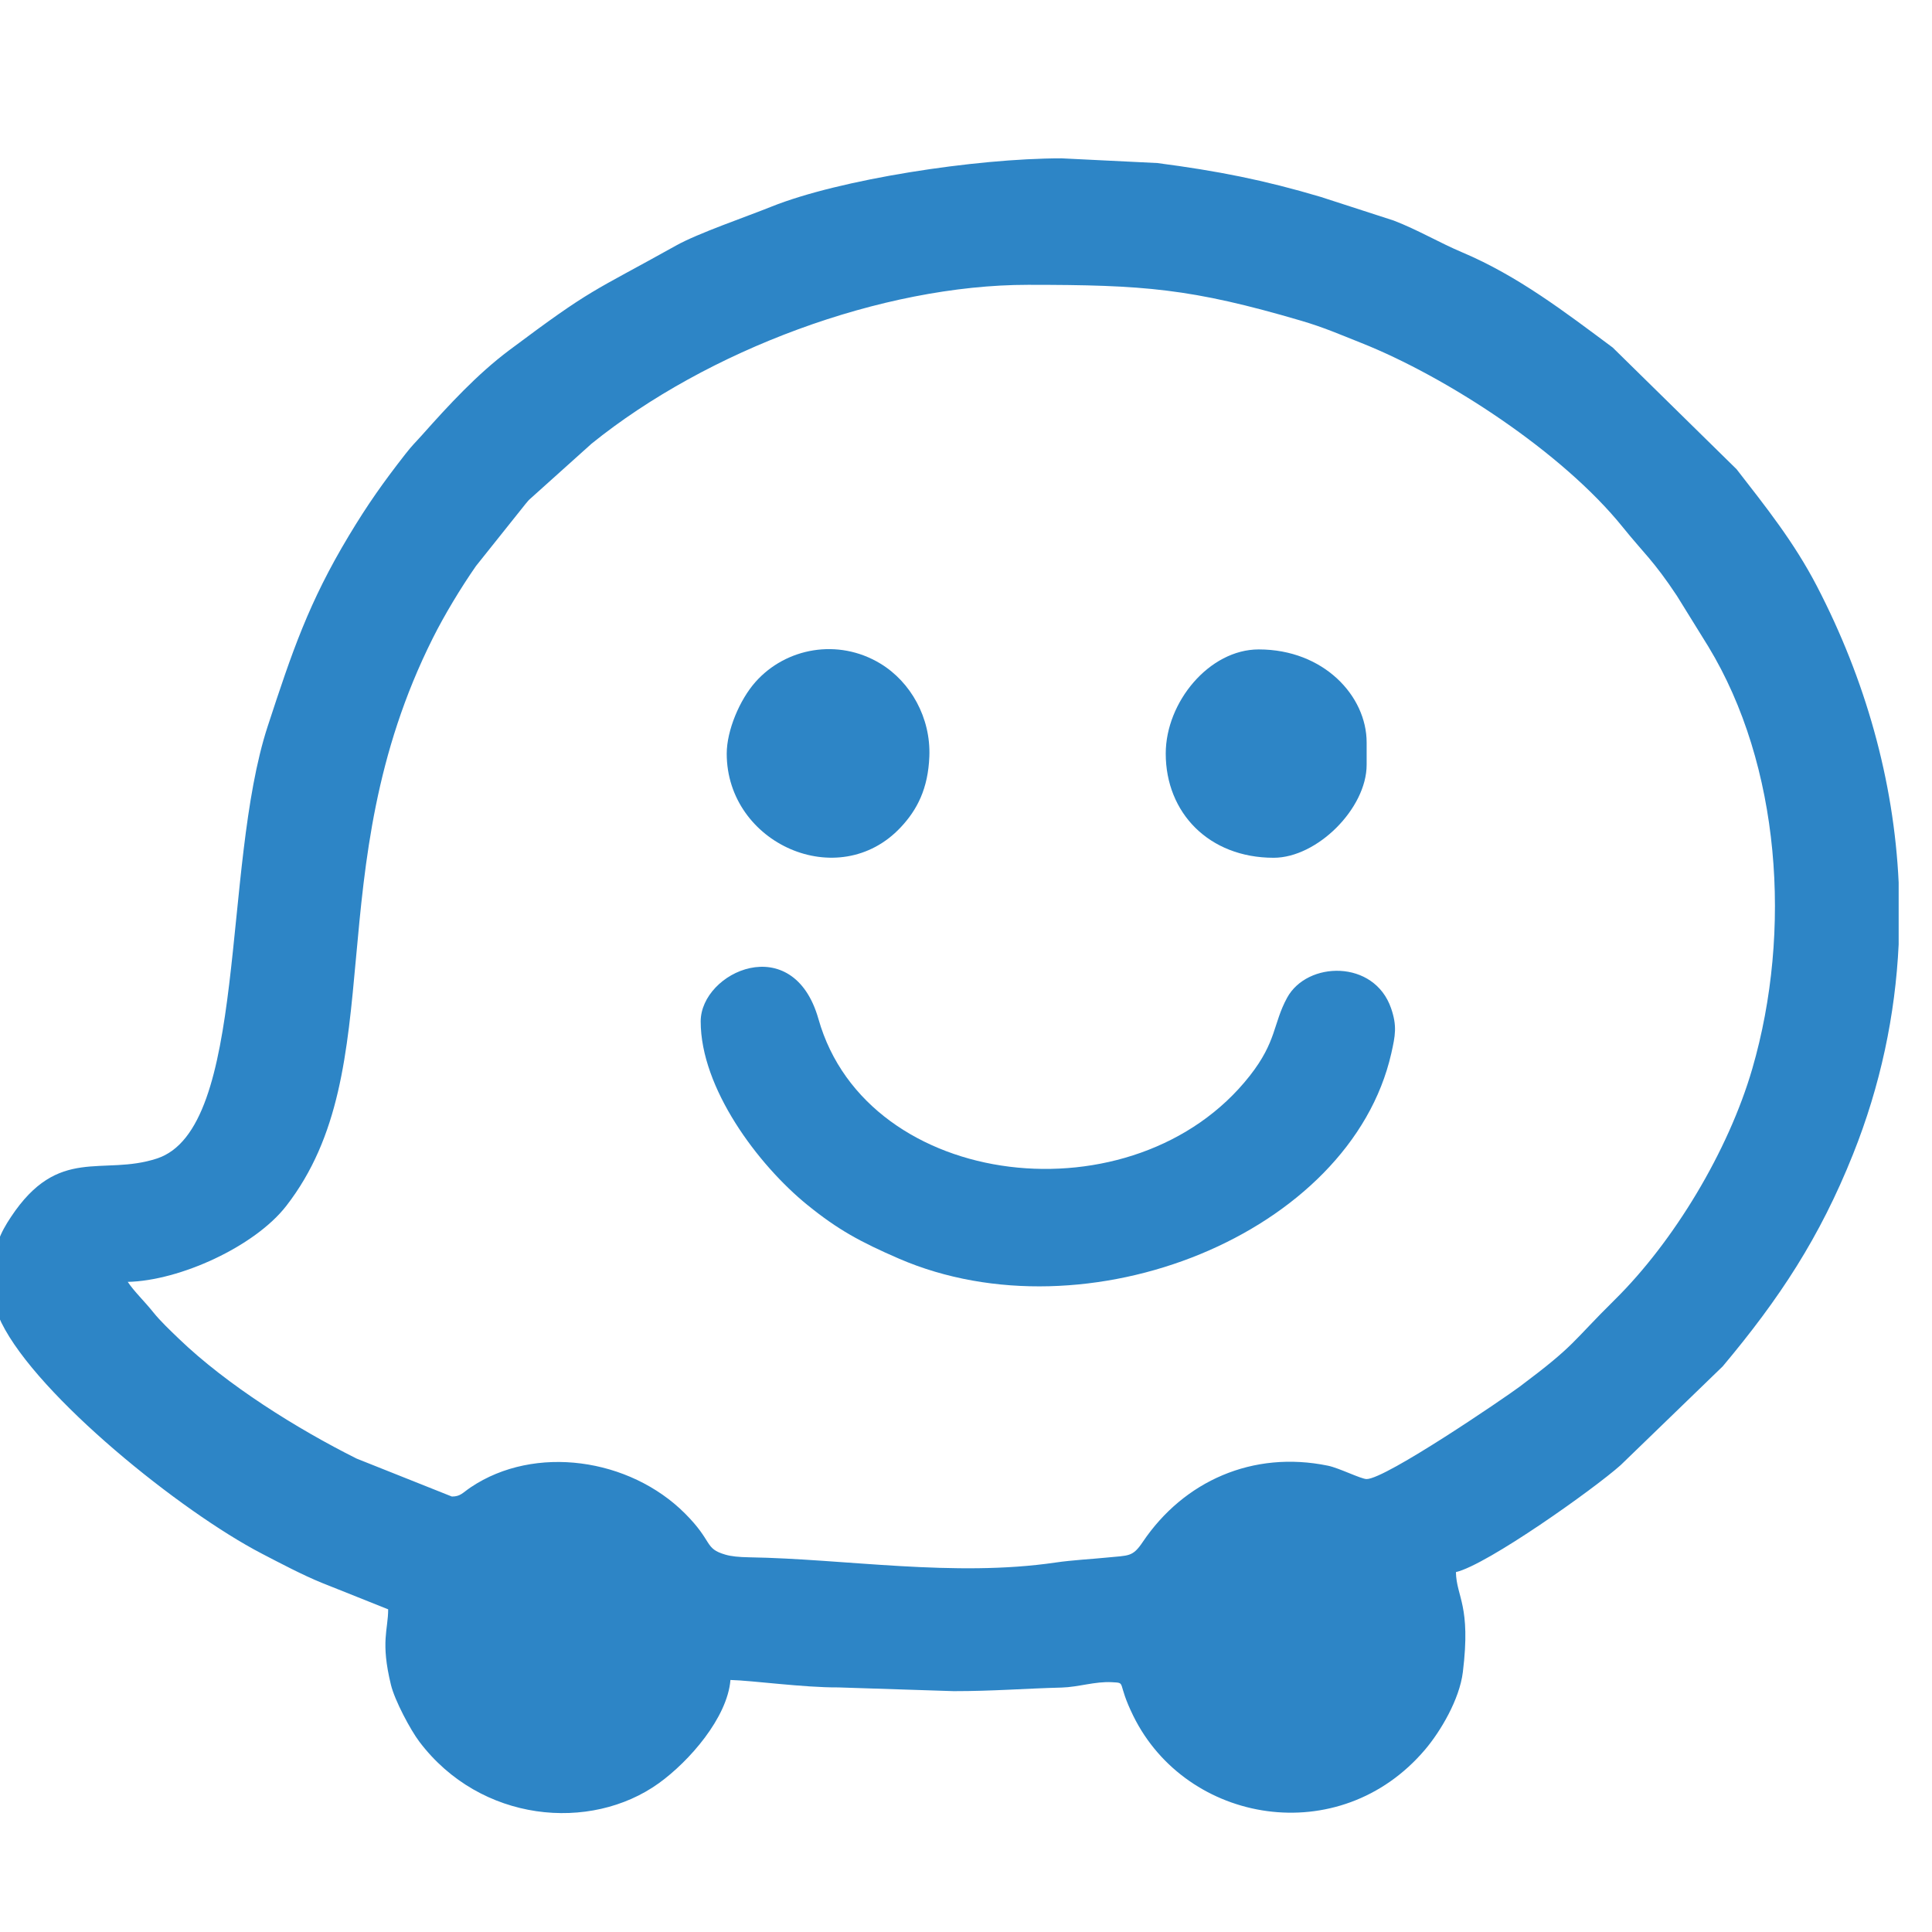 <?xml version="1.0" encoding="UTF-8"?>
<!DOCTYPE svg PUBLIC "-//W3C//DTD SVG 1.1//EN" "http://www.w3.org/Graphics/SVG/1.1/DTD/svg11.dtd">
<!-- Creator: CorelDRAW -->
<svg xmlns="http://www.w3.org/2000/svg" xml:space="preserve" width="4.149mm" height="4.149mm" version="1.1" style="shape-rendering:geometricPrecision; text-rendering:geometricPrecision; image-rendering:optimizeQuality; fill-rule:evenodd; clip-rule:evenodd"
viewBox="0 0 414.86 414.86"
 xmlns:xlink="http://www.w3.org/1999/xlink"
 xmlns:xodm="http://www.corel.com/coreldraw/odm/2003">
 <defs>
  <style type="text/css">
   <![CDATA[
    .fil0 {fill:#2d85c6}
   ]]>
  </style>
 </defs>
 <g id="Camada_x0020_1">
  <g id="_2982822915264">
   <path class="fil0" d="M293.46 317.6c-1.2,0 -5.94,-2.39 -8.31,-2.87 -16.14,-3.32 -30.95,3.32 -39.74,16.34 -2.23,3.31 -2.94,2.9 -7.79,3.39 -3,0.31 -7.41,0.54 -10.93,1.06 -21.89,3.21 -45.13,-0.79 -65.86,-1.12 -2.2,-0.04 -3.79,-0.2 -5.04,-0.56 -4.65,-1.35 -2.58,-2.73 -8.71,-8.86 -11.88,-11.88 -32.24,-14.85 -46,-5.61 -1.78,1.2 -2.19,1.98 -4.05,1.98l-20.46 -8.15c-12.76,-6.38 -27.82,-15.78 -38.17,-25.74 -1.86,-1.79 -3.97,-3.78 -5.5,-5.69 -1.86,-2.33 -4.08,-4.43 -5.47,-6.51 11.19,-0.25 27.27,-7.6 34.03,-16.3 22.99,-29.61 6.51,-72.06 31.47,-121.91 2.5,-5 6.01,-10.81 9.27,-15.5l10.64 -13.33c0.1,-0.12 0.25,-0.31 0.36,-0.43 0.11,-0.13 0.26,-0.31 0.37,-0.43l13.47 -12.1c24.79,-20.01 62.27,-34.1 93.72,-34.1 24.93,0 35.03,0.78 58.61,7.7 4.9,1.44 8.28,2.93 12.84,4.74 18.43,7.31 43.31,23.53 56.26,39.61 4.44,5.52 6.6,7.16 11.62,14.74l6.72 10.85c15.5,25.51 18.04,61.11 9.47,90.66 -5.16,17.77 -16.9,37.15 -29.5,49.6 -9.48,9.36 -8.32,9.61 -20.45,18.69 -3.1,2.32 -28.79,19.85 -32.87,19.85zm114.24 -128.1l0 13.3c-0.72,15.14 -3.9,30.31 -9.81,45.08 -7.15,17.9 -15.8,31.01 -27.97,45.52l-21.93 21.22c-5.69,5.08 -28.61,21.38 -35.36,22.96 0.12,5.43 3.26,7.06 1.49,21.46 -0.72,5.89 -4.79,12.73 -8.11,16.65 -18.38,21.67 -51.22,15.95 -62.64,-7.2 -3.68,-7.47 -1.37,-7.08 -4.61,-7.27 -3.62,-0.2 -7.18,1.05 -10.78,1.15 -8.29,0.22 -14.58,0.77 -23.2,0.77l-24.76 -0.8c-7.42,0.05 -18.55,-1.49 -23.17,-1.6 -0.67,8.11 -8.83,17.45 -15.38,22.17 -14.67,10.55 -38.3,8.44 -51.41,-8.9 -1.9,-2.5 -5.3,-8.85 -6.12,-12.25 -2.26,-9.29 -0.59,-11.79 -0.59,-16.19l-14.28 -5.7c-4.04,-1.64 -8.93,-4.22 -12.89,-6.28 -17.3,-8.99 -48.04,-33.7 -55.88,-49.57 -1.4,-2.82 -1.61,-5.54 -1.63,-8.61l0 -2.35 0 -0.19c0,-5.23 1.45,-8.18 3.66,-11.52 10.24,-15.48 19.64,-8.74 31.36,-12.58 19.62,-6.42 13.84,-62.43 23.8,-92.84 5.26,-16.08 8.81,-26.57 17.42,-40.9 4.06,-6.75 7.37,-11.42 12.09,-17.47 1.68,-2.15 2.07,-2.39 3.73,-4.26 5.63,-6.32 11.76,-12.97 18.63,-18.11 18.02,-13.49 17.45,-12.22 35.84,-22.48 4.68,-2.62 15.07,-6.17 20.43,-8.33 14.57,-5.85 43.74,-10.38 62.32,-10.38l20.56 1.01c12.94,1.69 22.87,3.64 35.08,7.27l15.68 5.08c5.16,1.98 9.75,4.73 14.74,6.84 11.96,5.06 22.08,12.84 32.29,20.43l26.6 26.13c6.31,8.12 12.32,15.64 17.24,25.1 10.41,20.05 16.53,41.69 17.56,63.64z"/>
   <path class="fil0" d="M150.46 219.34c0,14.25 12.2,30.7 22.91,39.4 6.57,5.33 11.37,7.93 19.64,11.52 40.34,17.46 96.92,-5.29 105.74,-44.05 0.87,-3.87 1.27,-5.89 -0.04,-9.7 -3.61,-10.5 -18.02,-10.17 -22.33,-2.26 -3.04,5.58 -2.2,9.35 -8.01,16.75 -24.6,31.33 -82.16,24.8 -92.62,-12.18 -5.45,-19.22 -25.29,-10.14 -25.29,0.52z"/>
   <path class="fil0" d="M156.05 161.82c0,19.35 24.06,30.06 37.38,15.81 3.49,-3.72 5.87,-8.27 6.13,-15.22 0.32,-8.26 -3.99,-15.99 -10.57,-19.95 -9.02,-5.43 -20.22,-3.39 -26.76,3.97 -3.43,3.86 -6.18,10.46 -6.18,15.39z"/>
   <path class="fil0" d="M250.32 161.82c0,12.72 9.28,22.37 23.17,22.37 9.36,0 19.97,-10.61 19.97,-19.97l0 -4.79c0,-9.99 -9.23,-19.98 -23.17,-19.98 -10.62,0 -19.97,11.31 -19.97,22.37z"/>
  </g>
 </g>
</svg>
